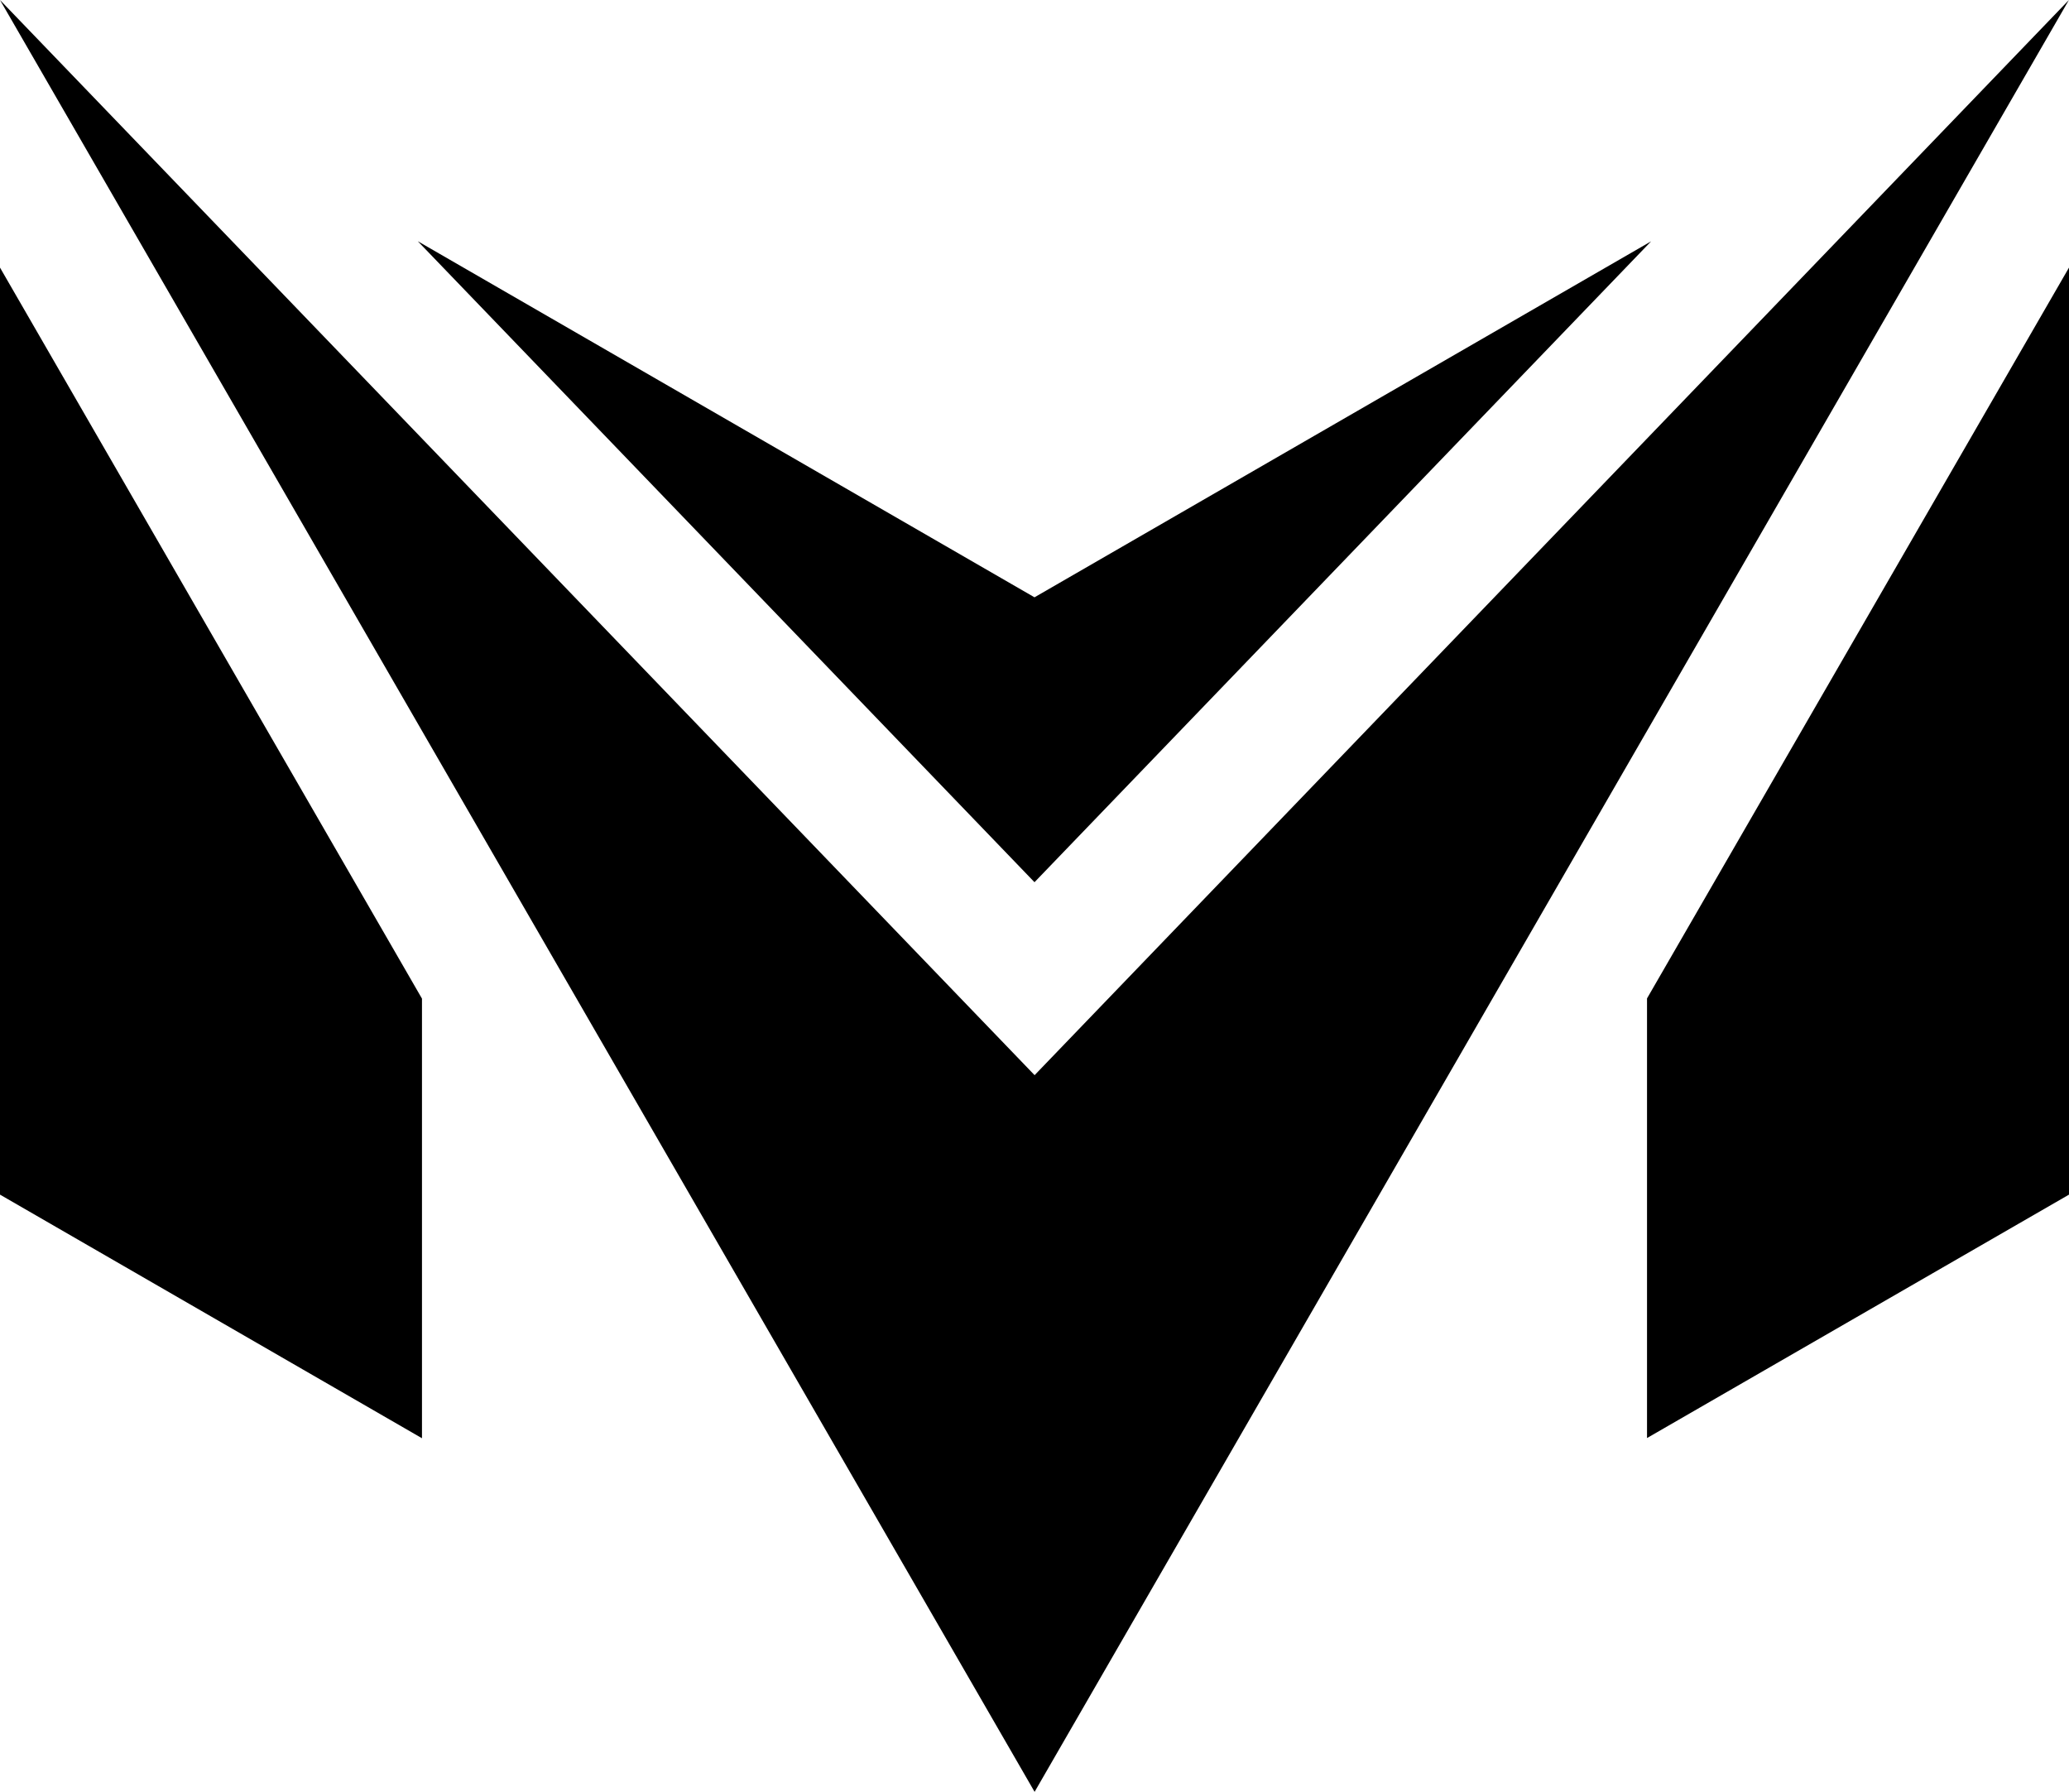<svg id="Layer_1" data-name="Layer 1" xmlns="http://www.w3.org/2000/svg" viewBox="0 0 216.52 187.49">
  <title>RC2</title>
  <path d="M0,125l44.16,25.49v-46L0,28Zm172.36-20.53v46L216.52,125V28Zm-64.1-12.16,64.53-67.06L108.26,62.5,43.72,25.24Z" />
  <polygon points="216.51 0 108.27 112.5 0 0 108.27 187.49 216.51 0" />
</svg>
